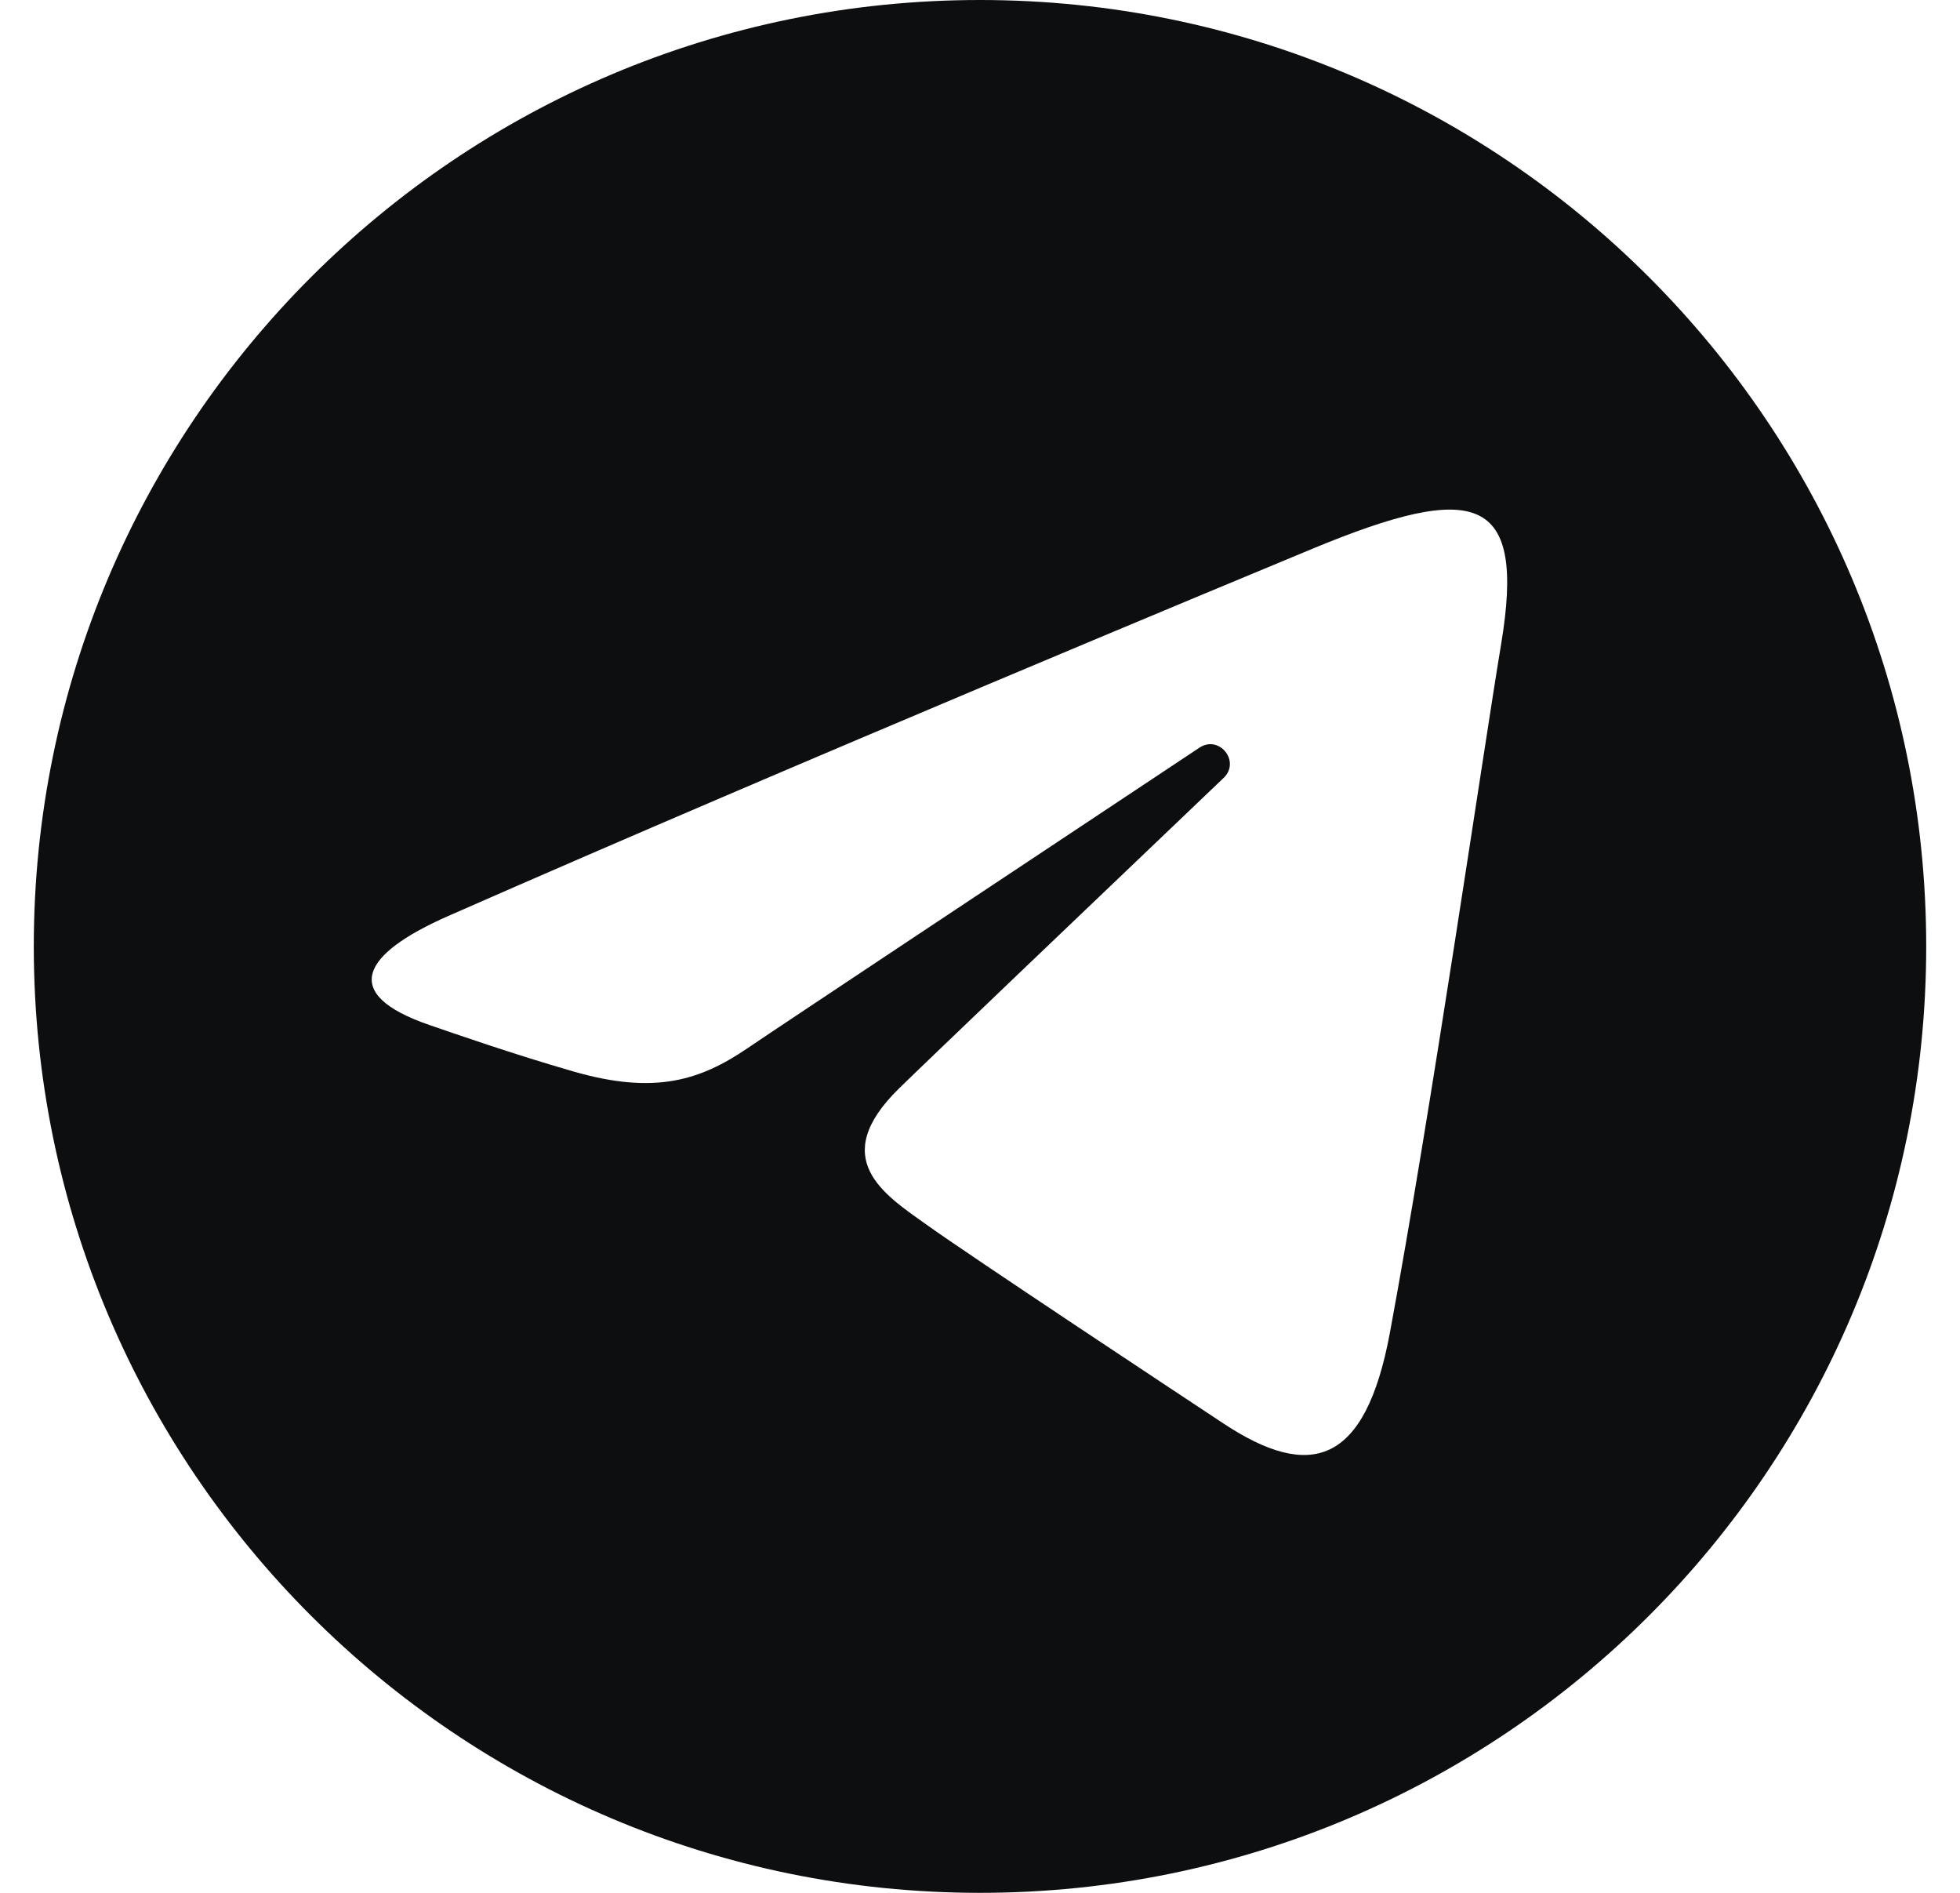 <svg width="29" height="28" viewBox="0 0 29 28" fill="none" xmlns="http://www.w3.org/2000/svg">
<path d="M14.5 0C22.232 1.2887e-07 28.5 6.269 28.5 14C28.5 21.732 22.232 28 14.5 28C6.769 28 0.5 21.732 0.5 14C0.5 6.269 6.769 0 14.5 0ZM22.21 9.532C22.581 7.308 21.837 7.115 19.415 8.119C18.491 8.503 11.802 11.276 6.632 13.55C5.343 14.117 5.028 14.707 6.355 15.163C6.7 15.281 7.586 15.592 8.492 15.852C9.692 16.197 10.361 15.98 11.057 15.508C11.518 15.194 15.137 12.792 17.747 11.06C18.04 10.866 18.359 11.264 18.105 11.507C16.169 13.354 13.682 15.728 13.303 16.1C12.237 17.142 13.087 17.672 13.703 18.112C14.378 18.595 17.488 20.651 18.105 21.059C19.386 21.904 20.2 21.673 20.564 19.719C21.176 16.424 21.944 11.132 22.21 9.532Z" fill="#0D0E0F"/>
</svg>
